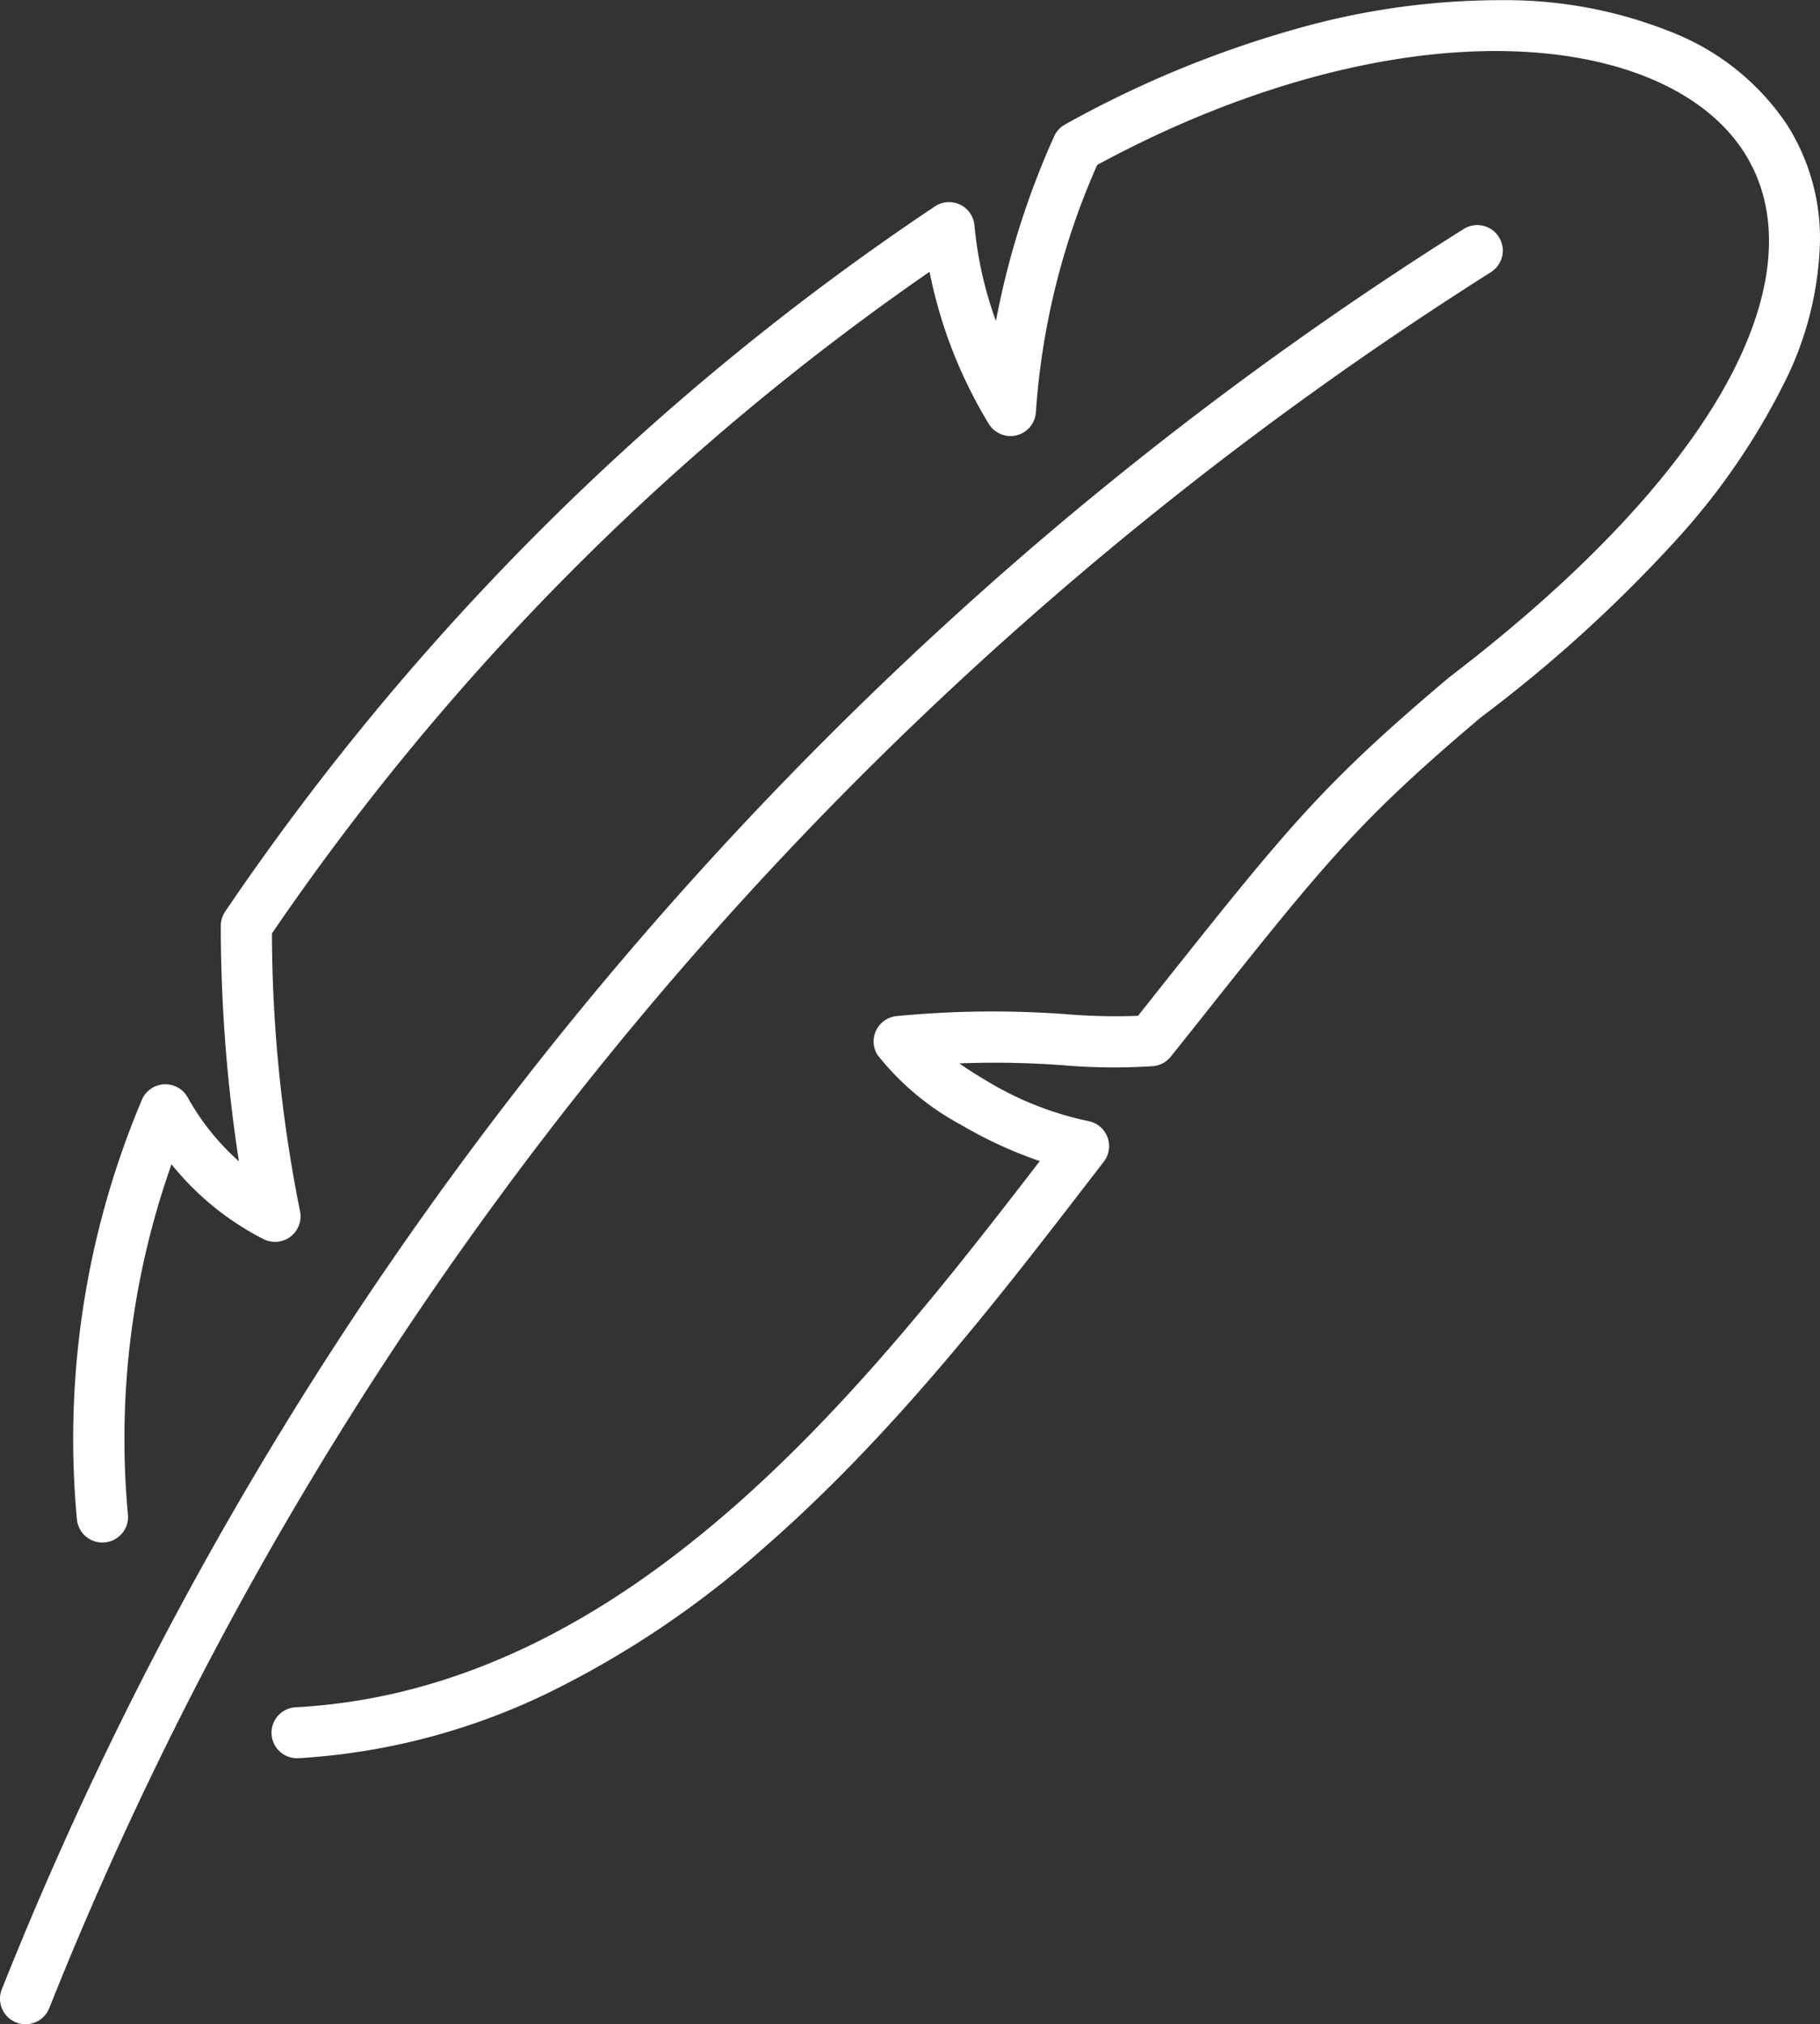 <svg id="Grupo_119" data-name="Grupo 119" xmlns="http://www.w3.org/2000/svg" xmlns:xlink="http://www.w3.org/1999/xlink" width="78.46" height="87.258" viewBox="0 0 78.46 87.258">
  <rect x="0" y="0" width="78.46" height="87.258" fill="#333333" stroke="none"/>
  <defs>
    <clipPath id="clip-path">
      <path id="Caminho_25" data-name="Caminho 25" d="M0-10.785H78.46V-98.043H0Z" transform="translate(0 98.043)" fill="none"/>
    </clipPath>
  </defs>
  <g id="Grupo_38" data-name="Grupo 38" transform="translate(0 0)" clip-path="url(#clip-path)">
    <g id="Grupo_36" data-name="Grupo 36" transform="translate(3.167 0)">
      <path id="Caminho_23" data-name="Caminho 23" d="M-1.192-9.367a1.1,1.1,0,0,1-1.1-1.041,1.1,1.1,0,0,1,1.04-1.157c14.406-.767,24.609-13.853,32.078-23.543a18.707,18.707,0,0,1-3.424-1.58,11.549,11.549,0,0,1-3.575-3,1.1,1.1,0,0,1-.046-1.072,1.1,1.1,0,0,1,.89-.6,43.026,43.026,0,0,1,7.321-.079,25.489,25.489,0,0,0,3.068.068l.59-.743c5.872-7.392,7.267-9.148,12.794-13.823l.043-.035C54.6-60.64,58.9-65.348,60.927-69.585c1.7-3.554,1.777-6.685.231-9.055-1.746-2.676-5.521-4.25-10.356-4.317-5.32-.075-11.52,1.666-17.5,4.907a31.56,31.56,0,0,0-2.644,10.657,1.1,1.1,0,0,1-.834,1,1.1,1.1,0,0,1-1.2-.5,20.167,20.167,0,0,1-2.55-6.549A110.162,110.162,0,0,0-2.276-44.921a61.37,61.37,0,0,0,1.21,11.967,1.1,1.1,0,0,1-.406,1.1,1.1,1.1,0,0,1-1.164.111,12.168,12.168,0,0,1-3.969-3.229,35.509,35.509,0,0,0-1.879,15.1,1.1,1.1,0,0,1-1,1.2,1.1,1.1,0,0,1-1.2-1A37.555,37.555,0,0,1-7.882-37.751a1.1,1.1,0,0,1,.954-.668,1.1,1.1,0,0,1,1.018.562A10.539,10.539,0,0,0-3.7-35.1a66.964,66.964,0,0,1-.781-10.144,1.1,1.1,0,0,1,.186-.617A112.486,112.486,0,0,1,26.3-76.259a1.1,1.1,0,0,1,1.088-.08,1.1,1.1,0,0,1,.622.9,16.581,16.581,0,0,0,.925,4.12,35.365,35.365,0,0,1,2.508-7.958,1.1,1.1,0,0,1,.474-.517,46,46,0,0,1,9.97-4.122,32.223,32.223,0,0,1,8.949-1.236,19.161,19.161,0,0,1,7.282,1.4A10.675,10.675,0,0,1,63-79.842a9.109,9.109,0,0,1,1.46,5.085,14.354,14.354,0,0,1-1.549,6.121,29.766,29.766,0,0,1-4.765,6.879,60.515,60.515,0,0,1-8.3,7.517c-5.344,4.521-6.716,6.25-12.472,13.5l-.9,1.128a1.1,1.1,0,0,1-.783.412,25.866,25.866,0,0,1-3.842-.038,39.089,39.089,0,0,0-4.488-.081c.339.239.724.487,1.152.738A14.027,14.027,0,0,0,32.9-36.836a1.1,1.1,0,0,1,.839.684,1.1,1.1,0,0,1-.155,1.072l-.822,1.065c-3.7,4.8-8.3,10.767-13.842,15.587a41.25,41.25,0,0,1-9.168,6.186A28.5,28.5,0,0,1-1.132-9.369l-.06,0" transform="translate(10.832 85.159)" fill="#fff"/>
    </g>
    <g id="Grupo_37" data-name="Grupo 37" transform="translate(0 9.702)">
      <path id="Caminho_24" data-name="Caminho 24" d="M-.136-9.586a1.089,1.089,0,0,1-.406-.078,1.1,1.1,0,0,1-.616-1.428A158.3,158.3,0,0,1,9.942-33.6a161.047,161.047,0,0,1,31.9-38.416A156.192,156.192,0,0,1,61.863-86.973a1.1,1.1,0,0,1,1.517.346,1.1,1.1,0,0,1-.346,1.517A157.63,157.63,0,0,0,.887-10.28a1.1,1.1,0,0,1-1.023.694" transform="translate(1.236 87.142)" fill="#fff"/>
    </g>
  </g>
</svg>
